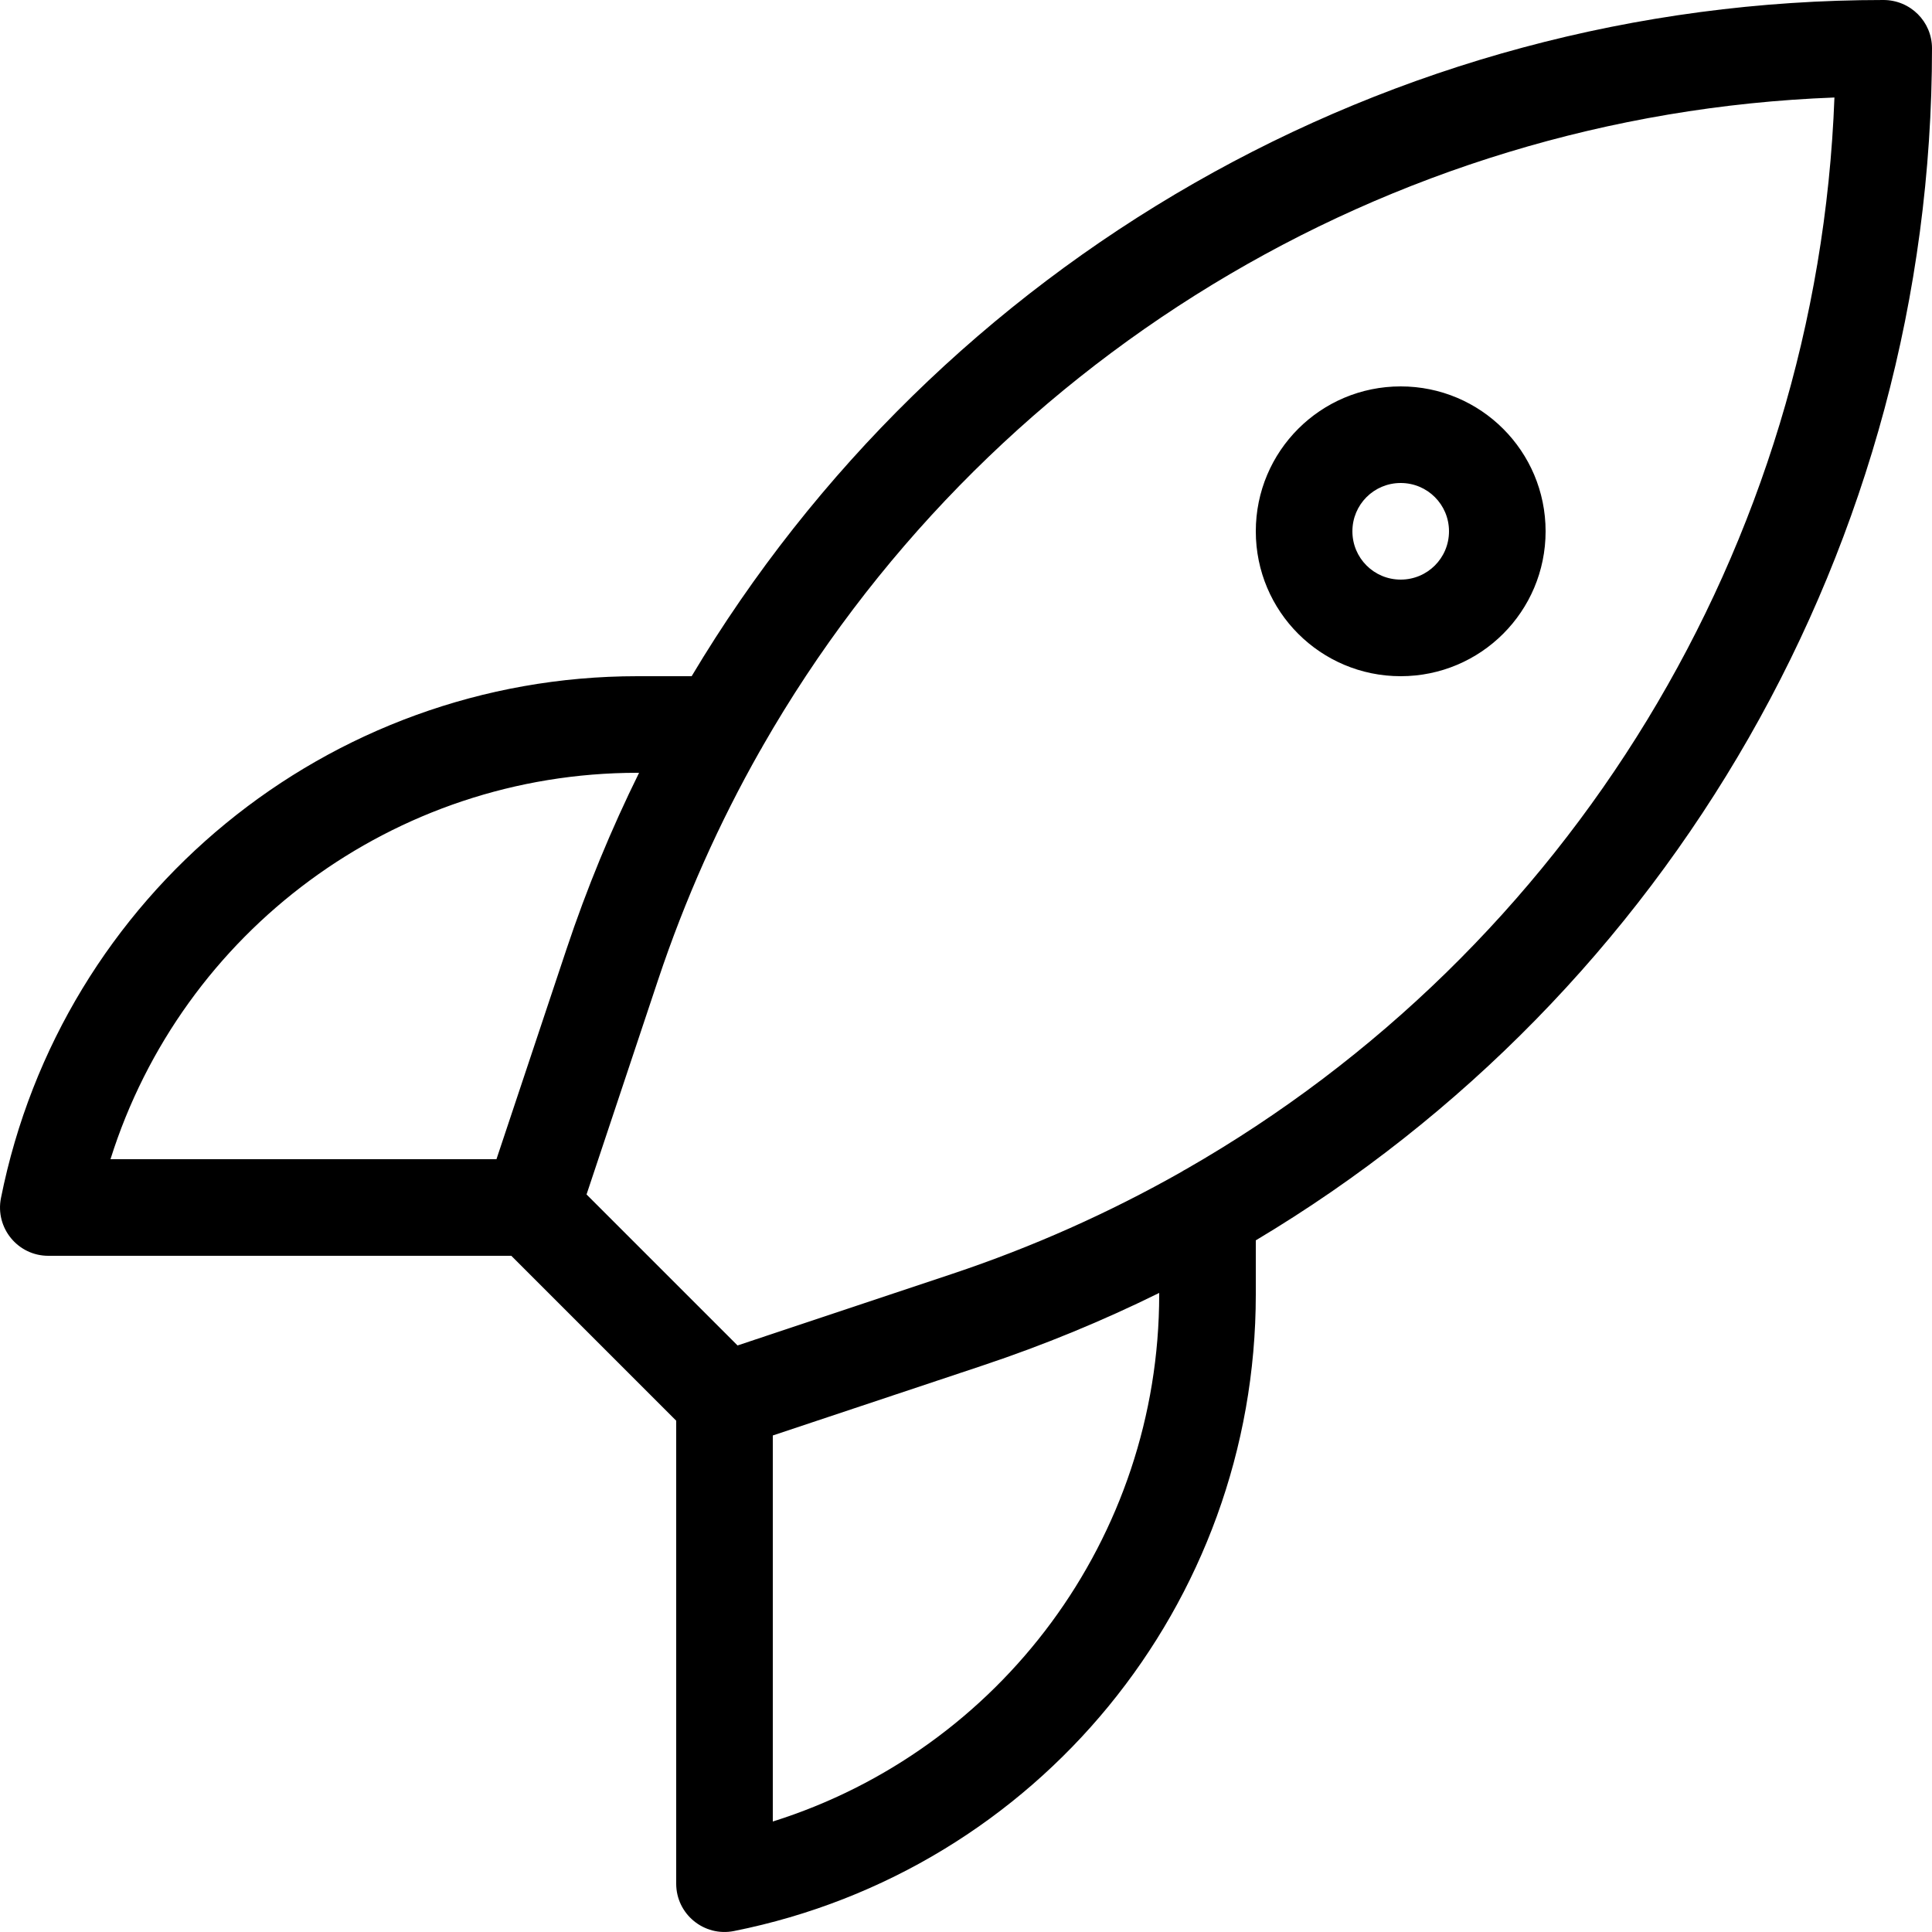 <svg width="32" height="32" viewBox="0 0 32 32" fill="none" xmlns="http://www.w3.org/2000/svg">
<g clip-path="url(#clip0_441_10984)">
<path d="M12.588 12.436C11.913 13.626 11.346 14.894 10.901 16.227L9.715 19.784L12.216 22.285L15.772 21.099C17.108 20.653 18.376 20.085 19.568 19.41C19.592 19.394 19.616 19.38 19.642 19.367C25.974 15.742 30.104 9.063 30.384 1.615C22.939 1.896 16.261 6.024 12.635 12.354C12.621 12.382 12.605 12.409 12.588 12.436ZM8.469 20.8H0.8C0.295 20.8 -0.083 20.338 0.016 19.843C1.02 14.818 5.433 11.2 10.557 11.2H11.456C15.542 4.356 22.987 0 31.195 0C31.642 0 32 0.358 32 0.8C32 9.012 27.643 16.457 20.8 20.544V21.441C20.8 26.567 17.182 30.98 12.157 31.984C11.662 32.083 11.2 31.704 11.2 31.2V23.531L8.469 20.8ZM8.223 19.2L9.383 15.721C9.72 14.711 10.123 13.736 10.585 12.8H10.557C6.528 12.8 3.016 15.428 1.83 19.2H8.223ZM19.2 21.415C18.264 21.877 17.289 22.279 16.279 22.616L12.8 23.776V30.17C16.572 28.984 19.2 25.471 19.2 21.441V21.415ZM20.8 8.8C20.8 7.473 21.873 6.4 23.2 6.4C24.526 6.4 25.6 7.473 25.6 8.8C25.6 10.127 24.526 11.2 23.2 11.2C21.873 11.2 20.8 10.127 20.8 8.8ZM22.4 8.8C22.4 9.243 22.757 9.6 23.2 9.6C23.643 9.6 24 9.243 24 8.8C24 8.357 23.643 8 23.2 8C22.757 8 22.4 8.357 22.4 8.8Z" fill="black"/>
</g>
<defs>
<clipPath id="clip0_441_10984">
<rect width="32" height="32" fill="white"/>
</clipPath>
</defs>
</svg>
